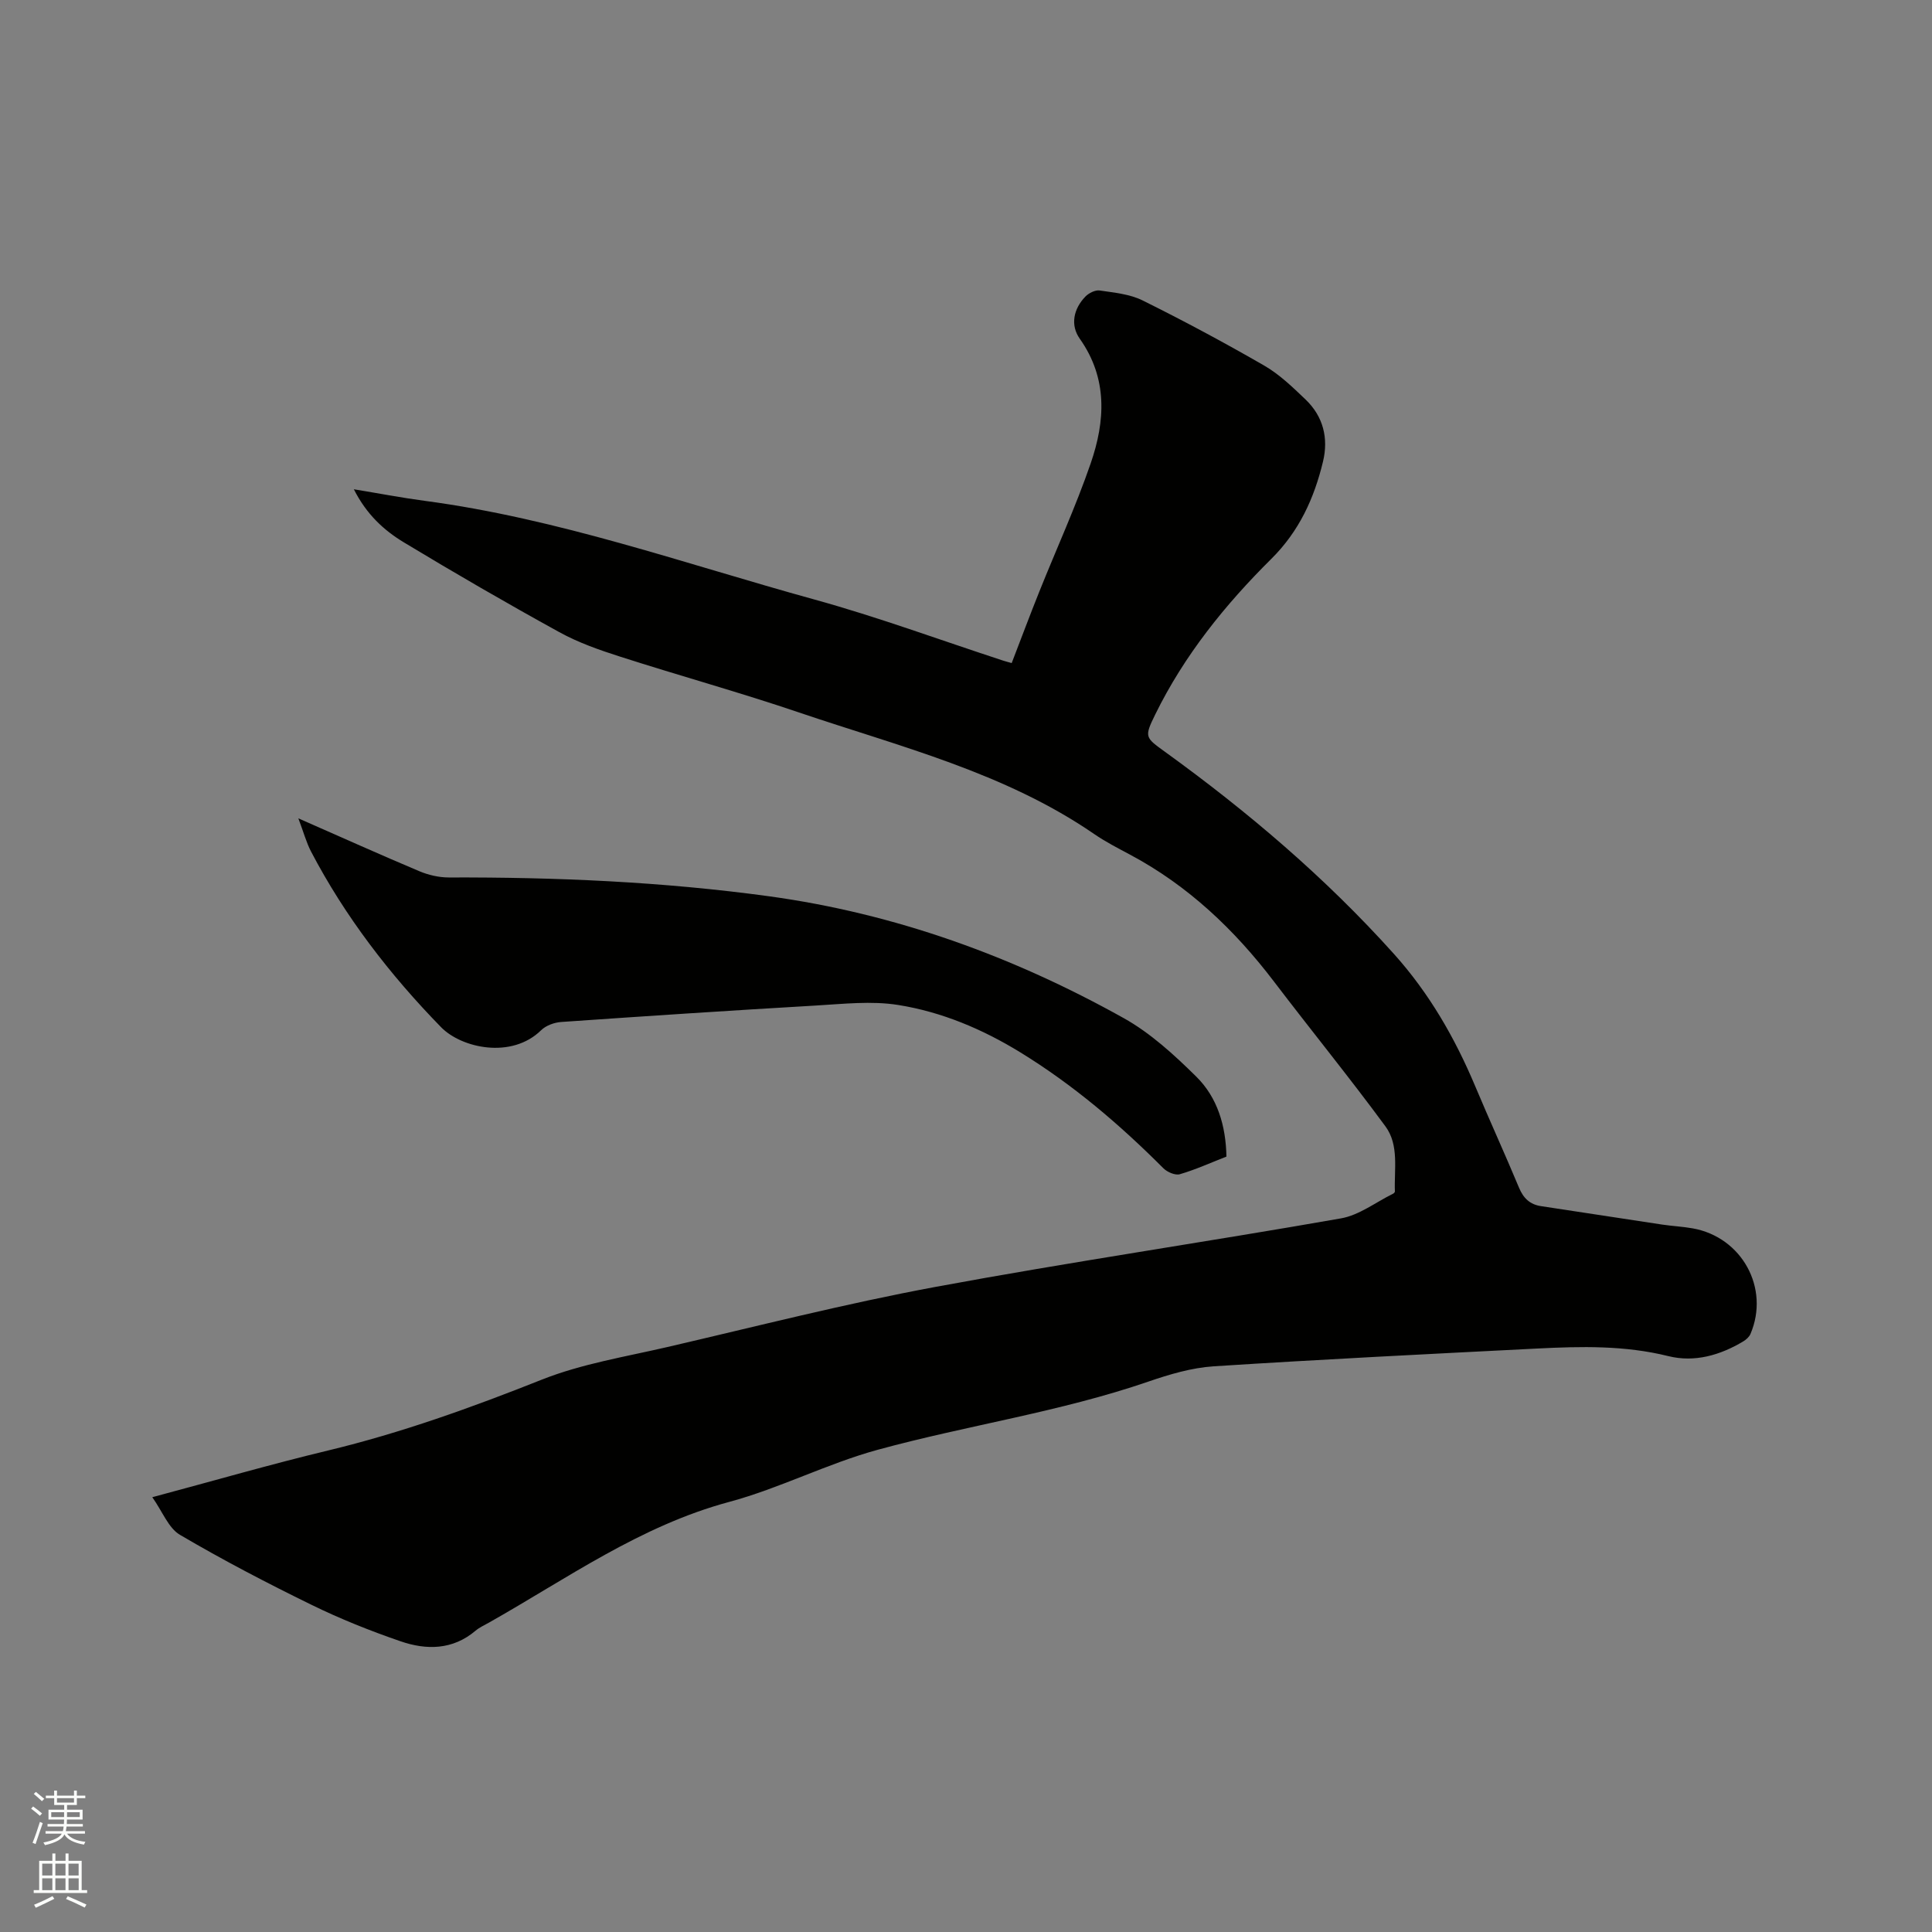 <svg enable-background="new 0 0 400 400" viewBox="0 0 400 400" xmlns="http://www.w3.org/2000/svg"><rect x="0" y="0" width="400" height="400" fill="#808080" stroke="none"/><path d="m6.44 374.46.42-.45c.65.47 1.27.95 1.85 1.44l-.45.49c-.65-.56-1.25-1.06-1.82-1.48m.93 7.33-.63-.26c.55-1.36 1.05-2.8 1.52-4.33.19.1.38.19.59.27-.46 1.29-.95 2.73-1.48 4.32m-.38-10.38.44-.42c.43.34 1.01.82 1.74 1.44l-.49.49c-.53-.51-1.09-1.01-1.69-1.51m2.5.35h1.72v-1.04h.59v1.04h3.52v-1.04h.59v1.04h1.75v.53h-1.75v1.42h-2.03v.97h3.22v2.03h-3.24c0 .35-.01.66-.03.93h3.32v.53h-3.37c-.03.27-.08.58-.15.94h3.96v.53h-3.71c.67.92 1.93 1.48 3.79 1.68-.13.24-.23.44-.29.59-2.13-.38-3.48-1.08-4.04-2.12-.43.97-1.77 1.72-4.03 2.23-.09-.19-.2-.37-.33-.55 2.1-.42 3.37-1.03 3.81-1.83h-3.36v-.53h3.58c.08-.29.13-.61.16-.94h-3.33v-.53h3.39c.02-.27.04-.58.04-.93h-3.23v-2.03h3.25v-.97h-2.07v-1.42h-1.73zm1.12 3.44v1h2.65c.01-.3.02-.44.01-.4v-.25-.35zm1.19-2h3.52v-.91h-3.52zm4.71 2h-2.63v.59c0 .15-.01.28-.01.4h2.64z" fill="#fbfcfa"/><path d="m13.56 383.74h.63v1.52h2.72v6.07h1.13v.6h-11.06v-.6h1.13v-6.07h2.73v-1.52h.63v1.52h2.1v-1.52zm-2.69 8.83.38.56c-1.24.63-2.53 1.25-3.85 1.85-.1-.21-.21-.42-.34-.63 1.36-.55 2.63-1.15 3.81-1.78m-2.13-4.27h2.1v-2.45h-2.1zm0 3.04h2.1v-2.46h-2.1zm2.72-3.04h2.1v-2.45h-2.1zm0 3.04h2.1v-2.46h-2.1zm6.07 3.6c-1.41-.71-2.7-1.3-3.86-1.78l.35-.56c1.45.62 2.75 1.19 3.88 1.72zm-1.25-9.09h-2.1v2.45h2.1zm-2.09 5.49h2.1v-2.46h-2.1z" fill="#fbfcfa"/><g fill="#010100"><path d="m31.53 309.98c12.87-3.44 24.56-6.83 36.39-9.67 15.17-3.65 29.74-8.9 44.23-14.66 8.28-3.29 17.31-4.74 26.06-6.77 18.46-4.28 36.85-8.99 55.47-12.44 27.9-5.17 56.01-9.28 83.96-14.19 3.77-.66 7.19-3.34 10.77-5.1.17-.08.39-.31.39-.46-.18-4.58.91-9.59-1.96-13.49-7.47-10.15-15.44-19.94-23.07-29.97-8.19-10.76-17.79-19.87-29.8-26.28-2.52-1.35-5.09-2.66-7.44-4.28-18.58-12.77-40.23-18.08-61.13-25.17-12.23-4.15-24.69-7.59-36.98-11.54-4.31-1.38-8.67-2.9-12.62-5.08-10.85-5.97-21.57-12.18-32.17-18.58-4.13-2.49-7.74-5.79-10.37-11 5.36.88 9.99 1.77 14.65 2.39 27.65 3.67 53.87 13.03 80.59 20.4 13.24 3.65 26.17 8.43 39.24 12.7.49.16.98.28 1.72.49 1.94-5.02 3.77-9.94 5.73-14.82 3.54-8.84 7.52-17.52 10.62-26.51 3.02-8.75 3.57-17.59-2.26-25.83-1.99-2.81-1.3-6.18 1.18-8.73.7-.72 2.02-1.38 2.94-1.25 3.01.45 6.23.74 8.89 2.06 8.53 4.23 16.93 8.73 25.18 13.49 3.16 1.82 5.9 4.48 8.57 7.03 3.66 3.51 4.77 8 3.6 12.86-1.83 7.59-4.92 14.39-10.69 20.12-9.58 9.5-18.04 19.99-24.04 32.22-2.3 4.7-2.12 4.74 2.04 7.75 17.14 12.39 33.17 26.02 47.35 41.8 7.34 8.17 12.66 17.43 16.87 27.45 2.95 7.03 6.13 13.96 9.06 20.99.91 2.17 2.24 3.46 4.56 3.81 8.37 1.26 16.73 2.56 25.1 3.82 2.09.31 4.22.41 6.3.78 10.2 1.82 15.99 12.39 11.96 21.85-.26.62-.89 1.18-1.48 1.54-4.8 2.88-10.09 4.41-15.53 3.06-9.01-2.24-18.07-2.03-27.17-1.57-22.32 1.13-44.65 2.24-66.96 3.68-4.56.3-9.15 1.66-13.51 3.16-18.28 6.29-37.44 9.04-56.01 14.11-10.47 2.86-20.33 7.99-30.81 10.81-18.39 4.95-33.58 15.88-49.76 25.01-.92.52-1.92.96-2.72 1.64-4.74 4.02-10.19 4.05-15.57 2.19-6.28-2.16-12.49-4.64-18.45-7.56-9.22-4.51-18.35-9.27-27.19-14.47-2.37-1.38-3.59-4.77-5.73-7.79z"/><path d="m61.77 169.43c8.97 3.94 16.97 7.54 25.06 10.95 1.88.79 4.05 1.29 6.08 1.29 22.18-.07 44.3.88 66.28 3.89 26.12 3.58 50.53 12.43 73.46 25.23 5.54 3.09 10.45 7.6 15.01 12.1 4.43 4.36 6.14 10.23 6.26 16.57-3.32 1.3-6.42 2.71-9.65 3.65-.95.28-2.61-.44-3.41-1.24-9.02-9.04-18.67-17.27-29.58-23.97-7.84-4.82-16.29-8.39-25.31-9.83-5.56-.89-11.42-.21-17.12.12-17.56 1.02-35.11 2.18-52.65 3.4-1.44.1-3.16.72-4.17 1.71-6.11 6-16.47 3.71-20.71-.63-10.59-10.85-19.87-22.88-26.95-36.42-.95-1.85-1.5-3.9-2.6-6.82z"/></g></svg>